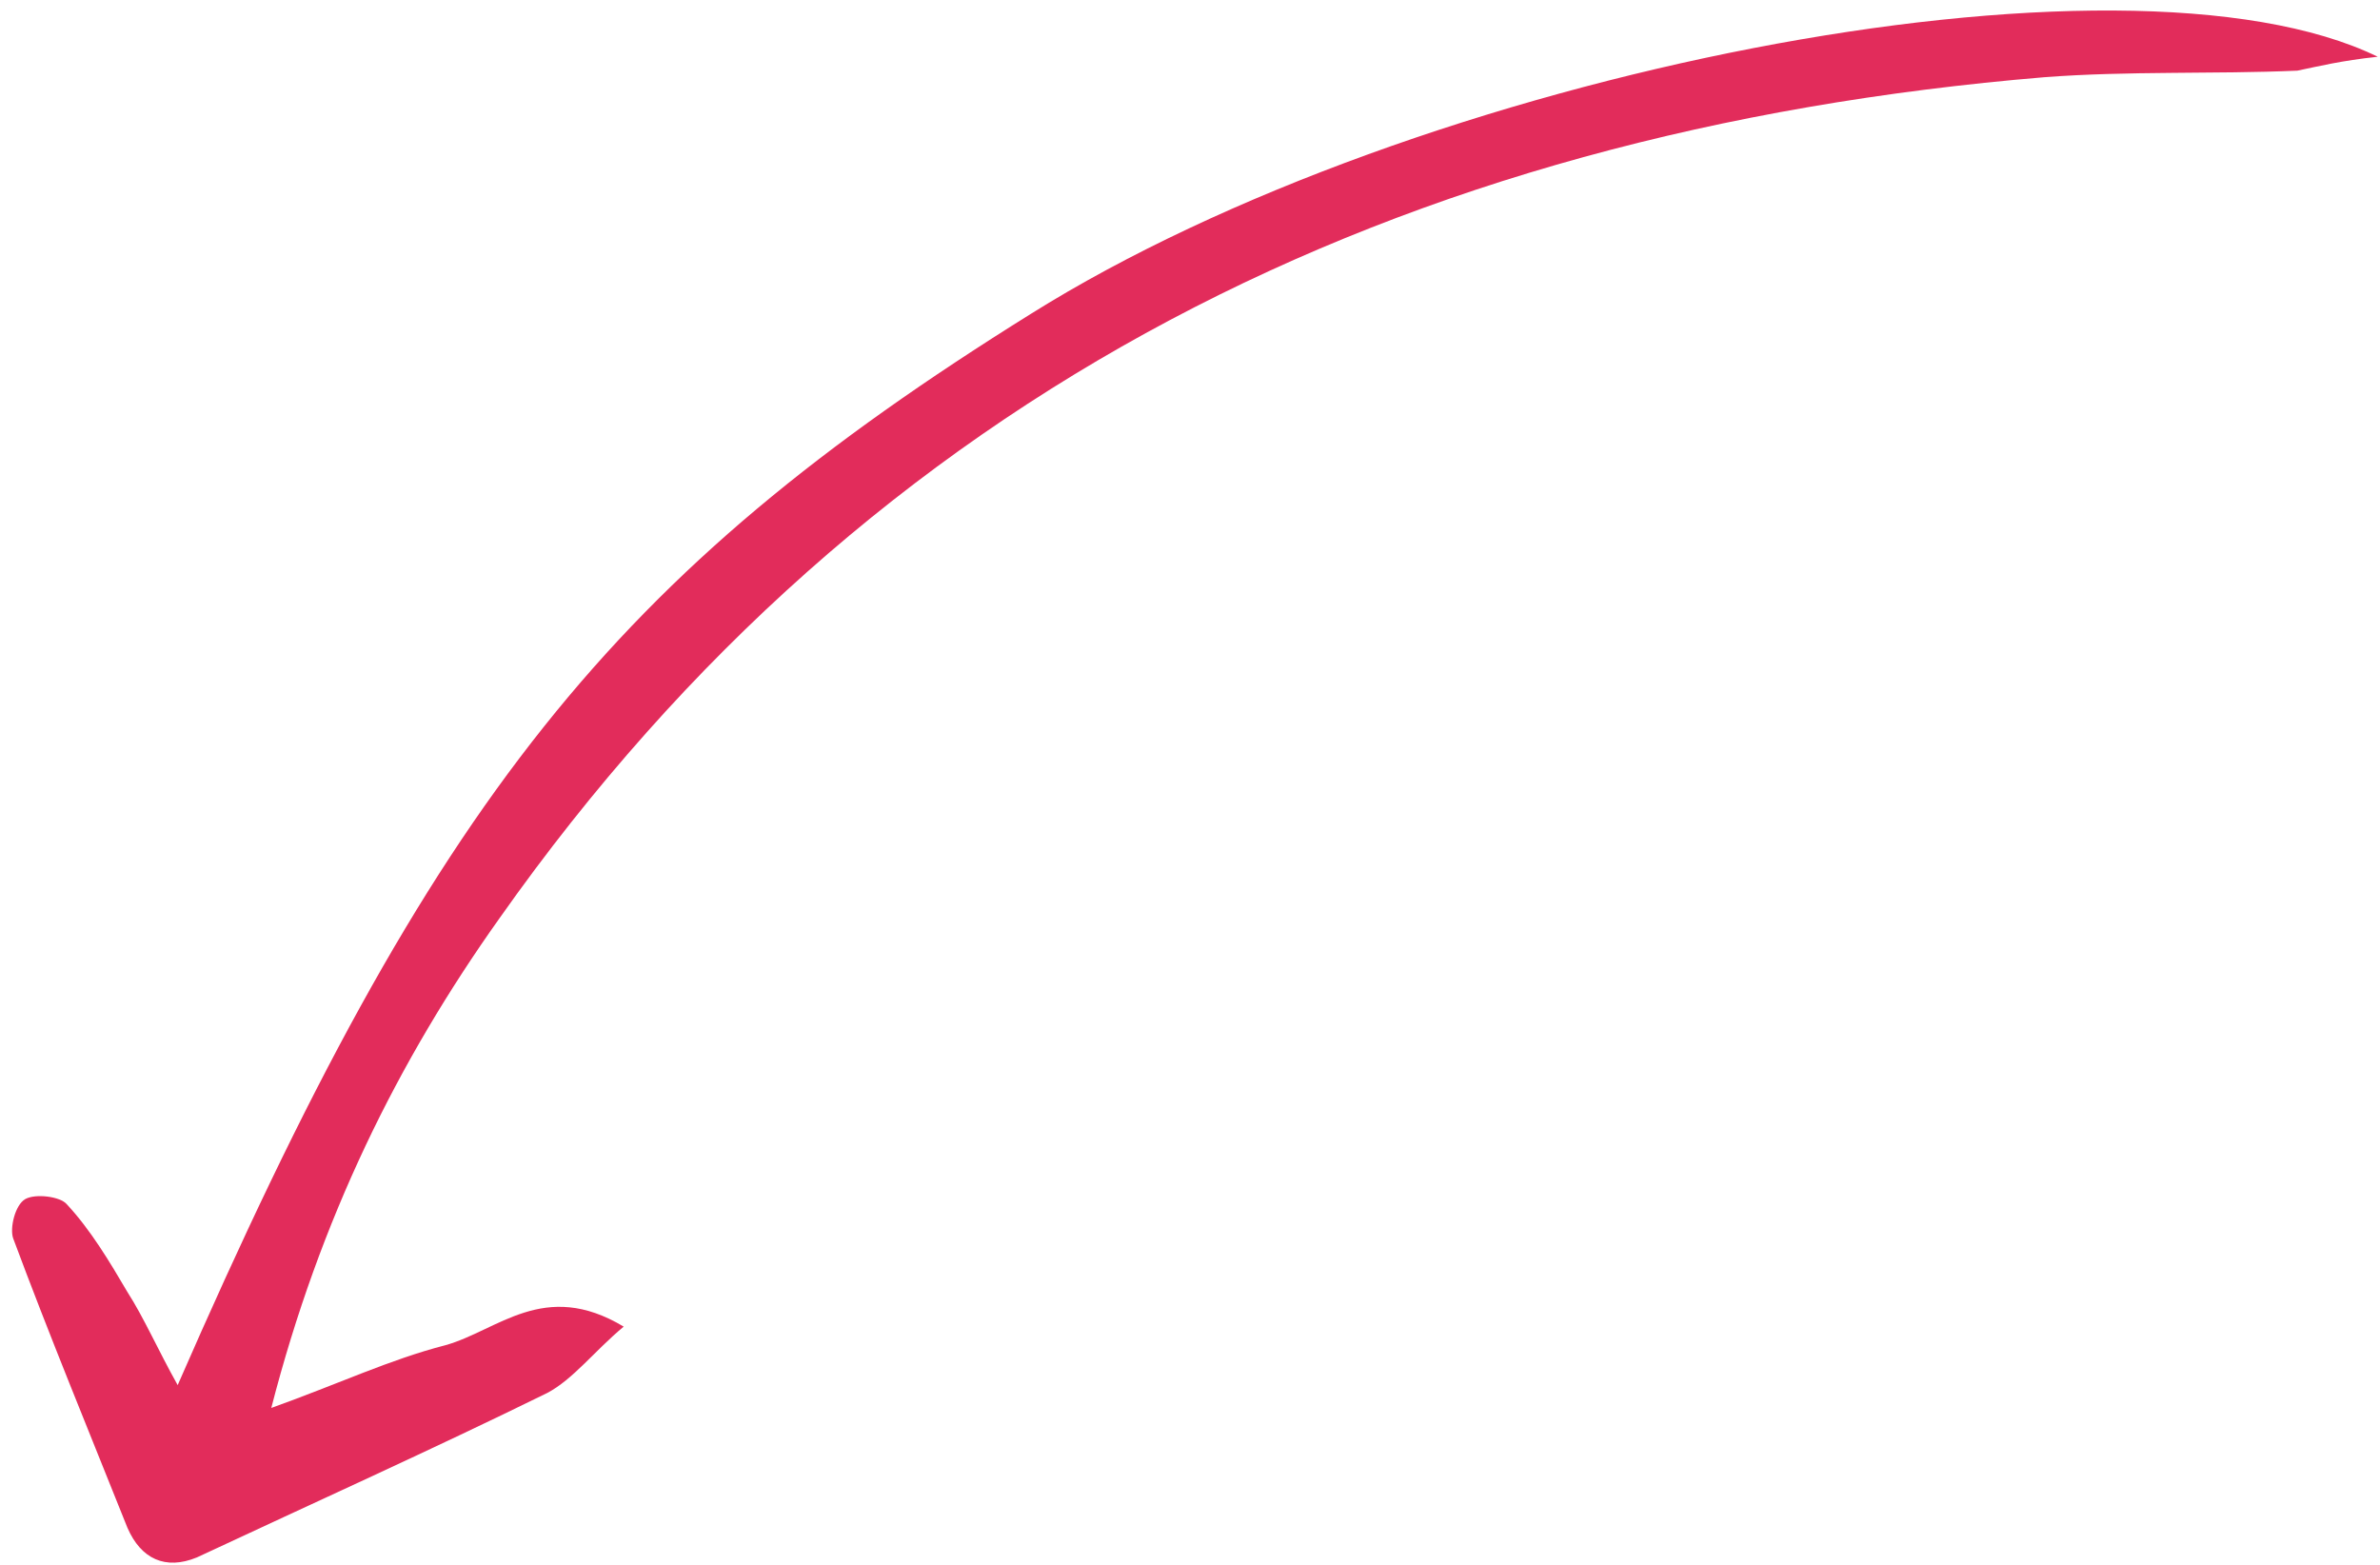 <?xml version="1.0" encoding="UTF-8"?> <svg xmlns="http://www.w3.org/2000/svg" width="181" height="119" viewBox="0 0 181 119" fill="none"> <path d="M180.828 4.316C161.421 -5.138 107.707 5.509 78.386 23.878C46.647 43.657 33.015 60.659 13.512 105.345C11.975 102.591 10.946 100.22 9.681 98.248C8.33 95.944 6.879 93.522 5.081 91.59C4.585 90.994 2.688 90.759 1.919 91.198C1.15 91.637 0.728 93.4 1.001 94.182C3.753 101.572 6.728 108.776 9.691 116.193C10.72 118.563 12.58 119.435 14.974 118.449C23.817 114.312 32.759 110.293 41.615 105.943C43.587 104.906 45.199 102.756 47.432 100.896C41.38 97.263 37.858 101.205 33.864 102.312C29.66 103.394 25.728 105.256 20.631 107.081C24.341 92.695 30.246 80.716 37.999 69.821C66.257 29.745 106.491 9.951 155.466 5.873C161.866 5.384 168.327 5.651 174.714 5.374C176.326 5.04 178.05 4.612 180.828 4.316Z" fill="#E22C5B"></path> </svg> 